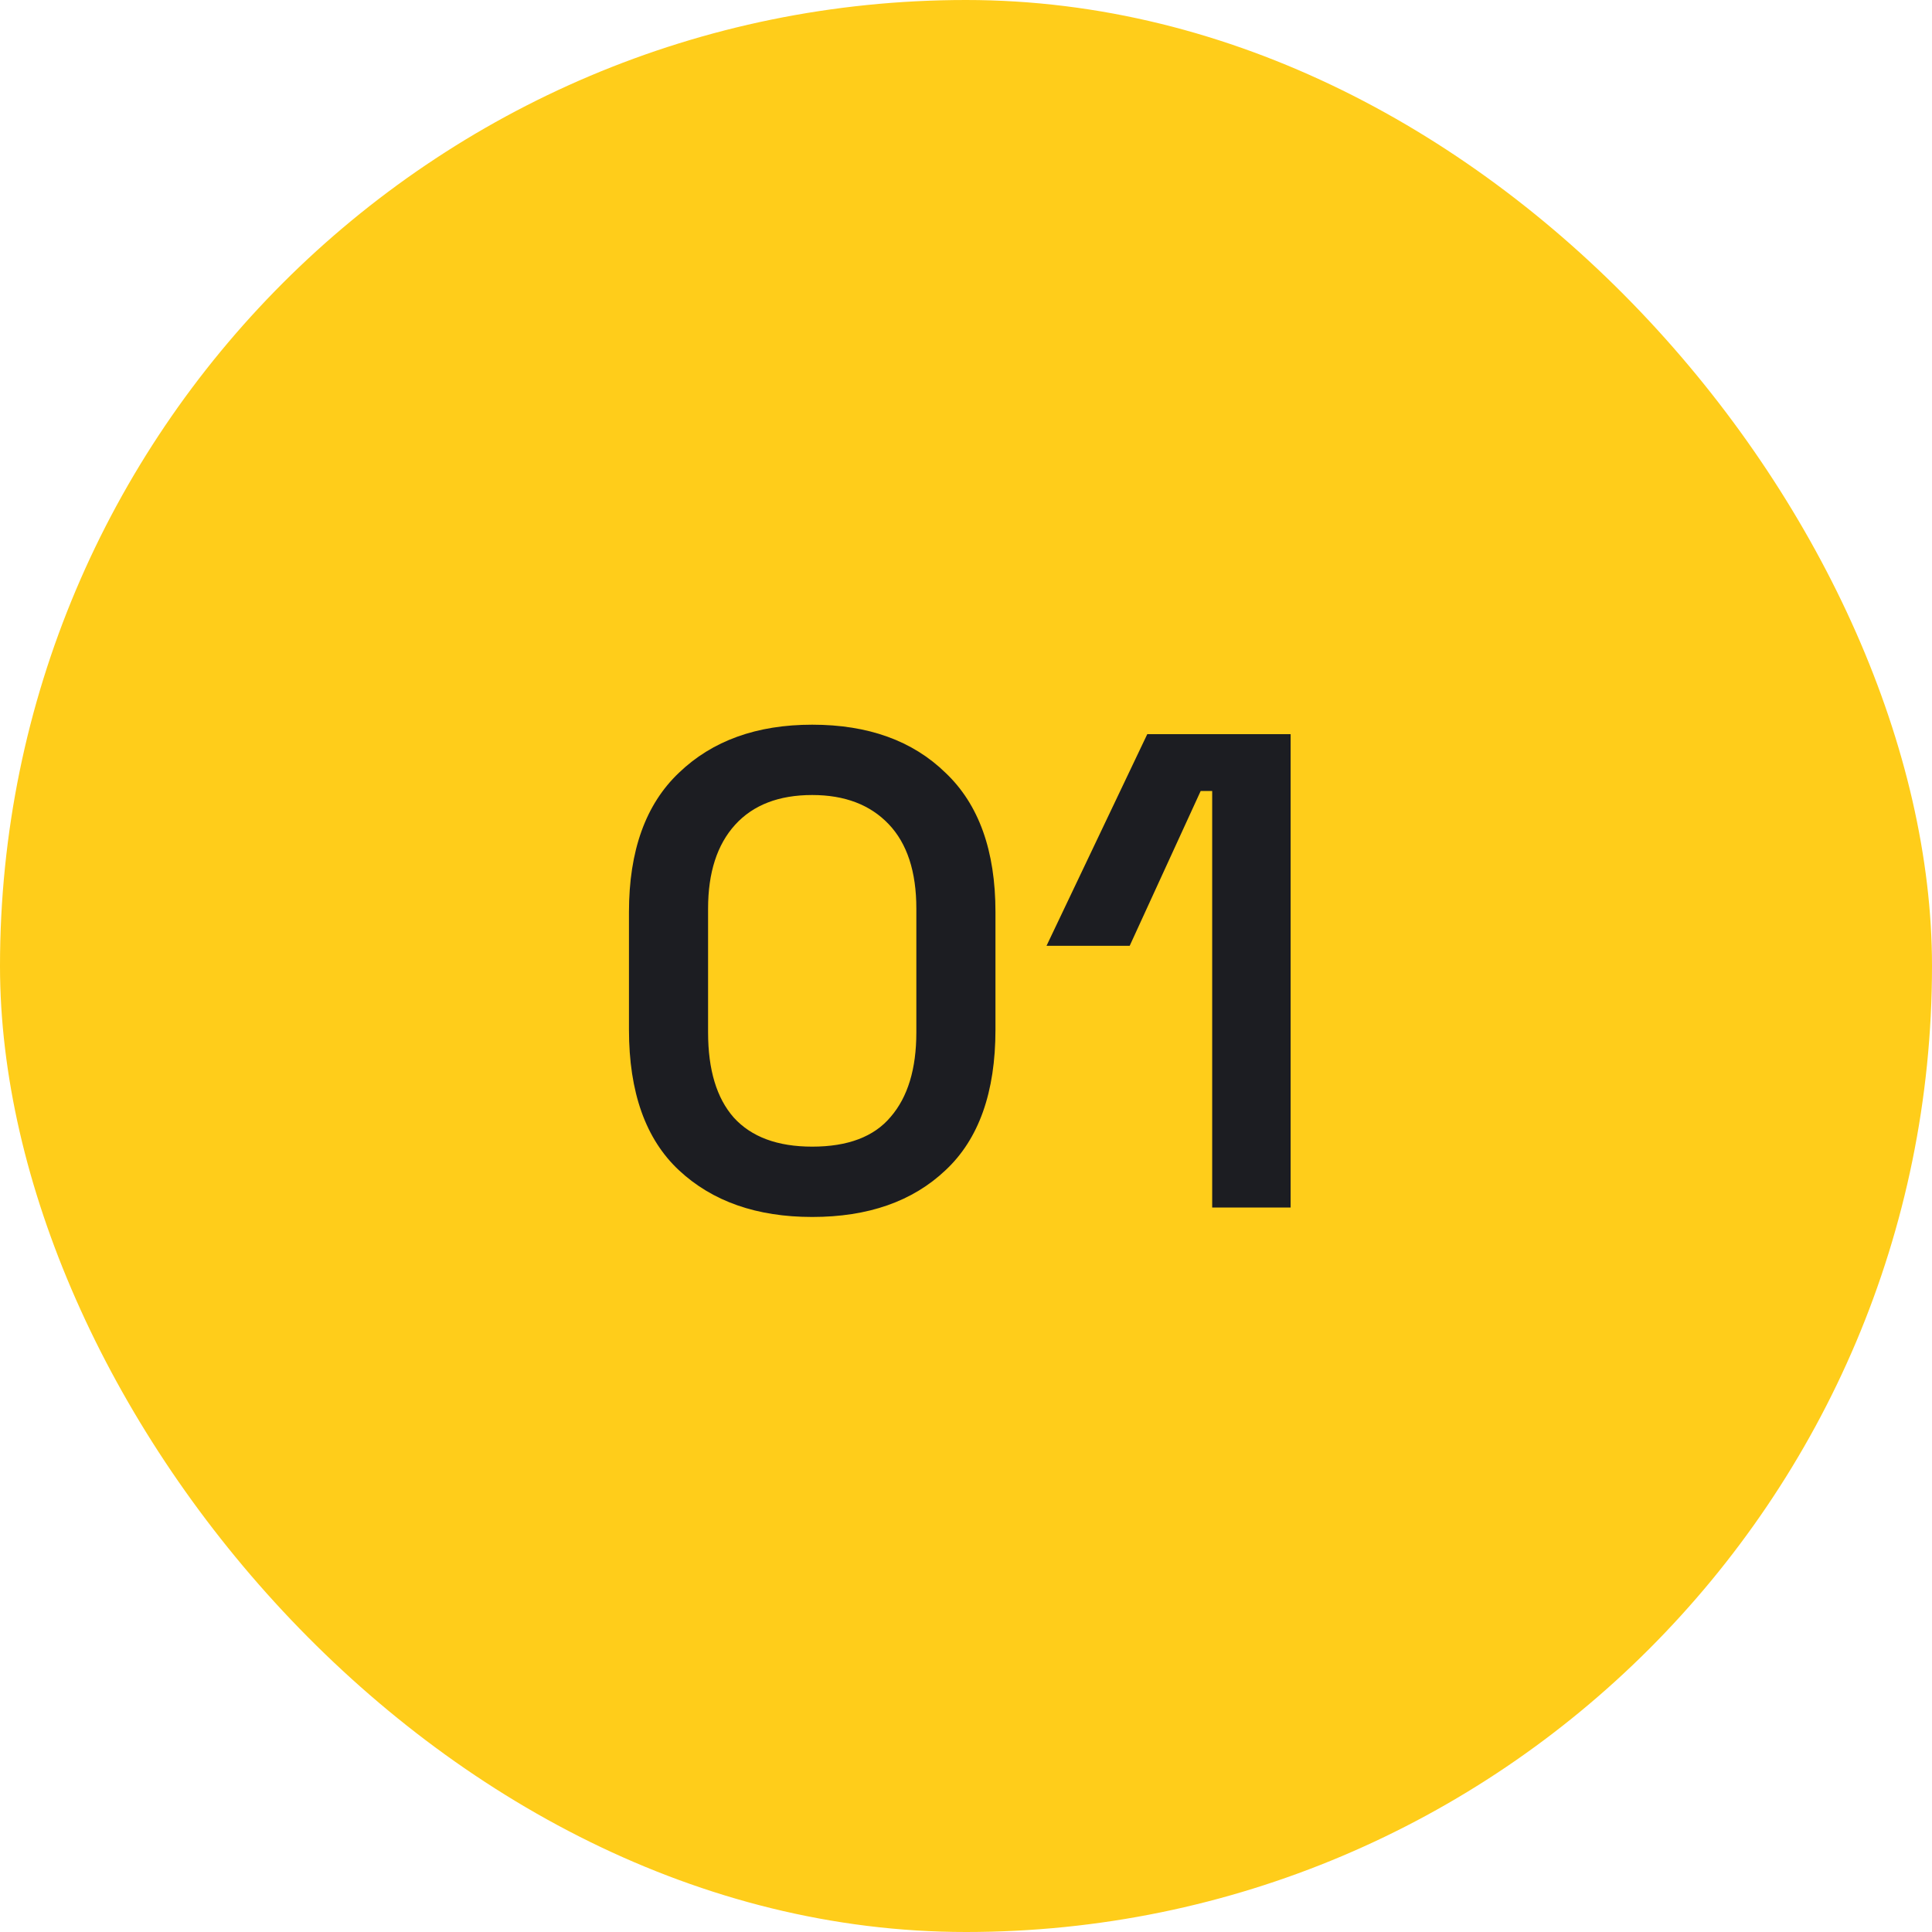 <svg width="40" height="40" viewBox="0 0 40 40" fill="none" xmlns="http://www.w3.org/2000/svg"><rect width="40" height="40" rx="20" fill="#FFCD1A"/><path d="M16.816 25.196C15.668 25.196 14.749 24.874 14.058 24.23C13.368 23.586 13.022 22.615 13.022 21.318V18.882C13.022 17.613 13.368 16.651 14.058 15.998C14.749 15.335 15.668 15.004 16.816 15.004C17.974 15.004 18.893 15.335 19.574 15.998C20.265 16.651 20.61 17.613 20.61 18.882V21.318C20.61 22.615 20.265 23.586 19.574 24.23C18.893 24.874 17.974 25.196 16.816 25.196ZM16.816 23.74C17.554 23.74 18.095 23.535 18.44 23.124C18.795 22.713 18.972 22.13 18.972 21.374V18.812C18.972 18.047 18.781 17.463 18.398 17.062C18.016 16.661 17.488 16.46 16.816 16.46C16.126 16.46 15.594 16.665 15.22 17.076C14.847 17.487 14.66 18.065 14.66 18.812V21.374C14.66 22.149 14.838 22.737 15.192 23.138C15.556 23.539 16.098 23.74 16.816 23.74ZM25.097 25V16.376H24.859L23.389 19.582H21.667L23.753 15.2H26.721V25H25.097Z" fill="#1C1D22"/></svg>